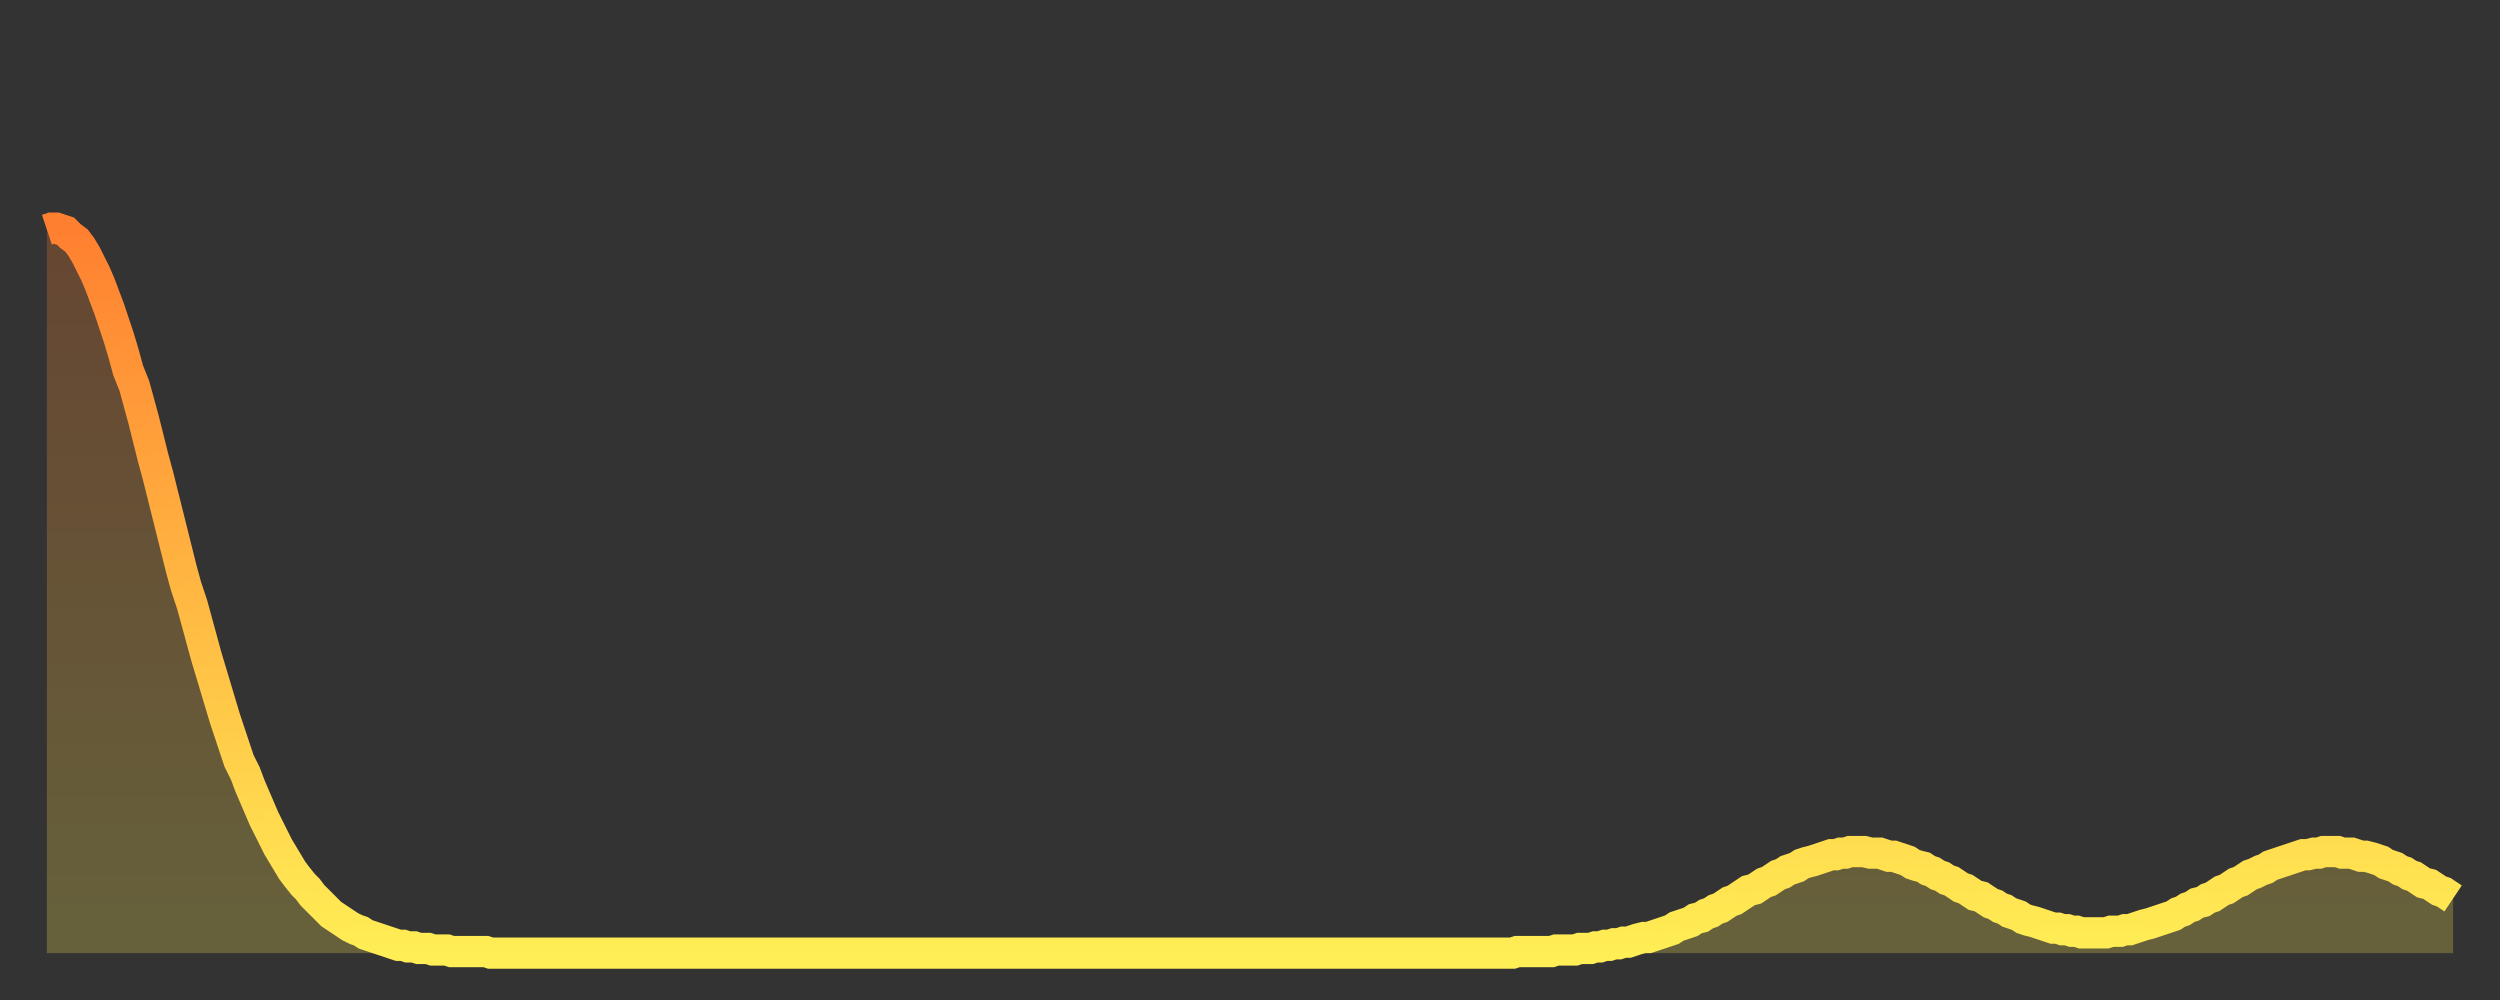 <?xml version="1.0" encoding="utf-8" ?>
<svg baseProfile="full" height="64" version="1.1" width="160" xmlns="http://www.w3.org/2000/svg" xmlns:ev="http://www.w3.org/2001/xml-events" xmlns:xlink="http://www.w3.org/1999/xlink"><rect width="100%" height="100%" fill="#333333" stroke="none"/><defs><linearGradient id="id3479386" x1="0" x2="0" y1="0" y2="1"><stop offset="0%" stop-color="#ff7f30" /><stop offset="50%" stop-color="#ffb742" /><stop offset="100%" stop-color="#ffee55" /></linearGradient></defs><g transform="translate(3,3)"><g><path d="M 0.0 11.7 0.3 11.6 0.6 11.6 0.9 11.7 1.2 11.8 1.5 12.1 1.9 12.4 2.2 12.8 2.5 13.3 2.8 13.9 3.1 14.5 3.4 15.2 3.7 16.0 4.0 16.8 4.3 17.7 4.6 18.6 4.9 19.6 5.2 20.7 5.6 21.7 5.9 22.8 6.2 23.9 6.5 25.1 6.8 26.3 7.1 27.4 7.4 28.6 7.7 29.8 8.0 31.0 8.3 32.2 8.6 33.4 8.9 34.5 9.3 35.7 9.6 36.8 9.9 37.9 10.2 39.0 10.5 40.0 10.8 41.0 11.1 42.0 11.4 43.0 11.7 43.9 12.0 44.8 12.3 45.7 12.7 46.5 13.0 47.3 13.3 48.0 13.6 48.7 13.9 49.4 14.2 50.0 14.5 50.6 14.8 51.2 15.1 51.7 15.4 52.2 15.7 52.7 16.0 53.1 16.4 53.6 16.7 53.9 17.0 54.3 17.3 54.6 17.6 54.9 17.9 55.2 18.2 55.5 18.5 55.7 18.8 55.9 19.1 56.1 19.4 56.3 19.8 56.5 20.1 56.6 20.4 56.8 20.7 56.9 21.0 57.0 21.3 57.1 21.6 57.2 21.9 57.3 22.2 57.4 22.5 57.5 22.8 57.5 23.1 57.6 23.5 57.6 23.8 57.7 24.1 57.7 24.4 57.7 24.7 57.8 25.0 57.8 25.3 57.8 25.6 57.8 25.9 57.9 26.2 57.9 26.5 57.9 26.8 57.9 27.2 57.9 27.5 57.9 27.8 57.9 28.1 57.9 28.4 58.0 28.7 58.0 29.0 58.0 29.3 58.0 29.6 58.0 29.9 58.0 30.2 58.0 30.6 58.0 30.9 58.0 31.2 58.0 31.5 58.0 31.8 58.0 32.1 58.0 32.4 58.0 32.7 58.0 33.0 58.0 33.3 58.0 33.6 58.0 33.9 58.0 34.3 58.0 34.6 58.0 34.9 58.0 35.2 58.0 35.5 58.0 35.8 58.0 36.1 58.0 36.4 58.0 36.7 58.0 37.0 58.0 37.3 58.0 37.7 58.0 38.0 58.0 38.3 58.0 38.6 58.0 38.9 58.0 39.2 58.0 39.5 58.0 39.8 58.0 40.1 58.0 40.4 58.0 40.7 58.0 41.0 58.0 41.4 58.0 41.7 58.0 42.0 58.0 42.3 58.0 42.6 58.0 42.9 58.0 43.2 58.0 43.5 58.0 43.8 58.0 44.1 58.0 44.4 58.0 44.7 58.0 45.1 58.0 45.4 58.0 45.7 58.0 46.0 58.0 46.3 58.0 46.6 58.0 46.9 58.0 47.2 58.0 47.5 58.0 47.8 58.0 48.1 58.0 48.5 58.0 48.8 58.0 49.1 58.0 49.4 58.0 49.7 58.0 50.0 58.0 50.3 58.0 50.6 58.0 50.9 58.0 51.2 58.0 51.5 58.0 51.8 58.0 52.2 58.0 52.5 58.0 52.8 58.0 53.1 58.0 53.4 58.0 53.7 58.0 54.0 58.0 54.3 58.0 54.6 58.0 54.9 58.0 55.2 58.0 55.6 58.0 55.9 58.0 56.2 58.0 56.5 58.0 56.8 58.0 57.1 58.0 57.4 58.0 57.7 58.0 58.0 58.0 58.3 58.0 58.6 58.0 58.9 58.0 59.3 58.0 59.6 58.0 59.9 58.0 60.2 58.0 60.5 58.0 60.8 58.0 61.1 58.0 61.4 58.0 61.7 58.0 62.0 58.0 62.3 58.0 62.6 58.0 63.0 58.0 63.3 58.0 63.6 58.0 63.9 58.0 64.2 58.0 64.5 58.0 64.8 58.0 65.1 58.0 65.4 58.0 65.7 58.0 66.0 58.0 66.4 58.0 66.7 58.0 67.0 58.0 67.3 58.0 67.6 58.0 67.9 58.0 68.2 58.0 68.5 58.0 68.8 58.0 69.1 58.0 69.4 58.0 69.7 58.0 70.1 58.0 70.4 58.0 70.7 58.0 71.0 58.0 71.3 58.0 71.6 58.0 71.9 58.0 72.2 58.0 72.5 58.0 72.8 58.0 73.1 58.0 73.5 58.0 73.8 58.0 74.1 58.0 74.4 58.0 74.7 58.0 75.0 58.0 75.3 58.0 75.6 58.0 75.9 58.0 76.2 58.0 76.5 58.0 76.8 58.0 77.2 58.0 77.5 58.0 77.8 58.0 78.1 58.0 78.4 58.0 78.7 58.0 79.0 58.0 79.3 58.0 79.6 58.0 79.9 58.0 80.2 58.0 80.5 58.0 80.9 58.0 81.2 58.0 81.5 58.0 81.8 58.0 82.1 58.0 82.4 58.0 82.7 58.0 83.0 58.0 83.3 58.0 83.6 58.0 83.9 58.0 84.3 58.0 84.6 58.0 84.9 58.0 85.2 58.0 85.5 58.0 85.8 58.0 86.1 58.0 86.4 58.0 86.7 58.0 87.0 58.0 87.3 58.0 87.6 58.0 88.0 58.0 88.3 58.0 88.6 58.0 88.9 58.0 89.2 58.0 89.5 58.0 89.8 58.0 90.1 58.0 90.4 58.0 90.7 58.0 91.0 58.0 91.4 58.0 91.7 58.0 92.0 58.0 92.3 58.0 92.6 58.0 92.9 58.0 93.2 58.0 93.5 58.0 93.8 58.0 94.1 57.9 94.4 57.9 94.7 57.9 95.1 57.9 95.4 57.9 95.7 57.9 96.0 57.9 96.3 57.9 96.6 57.8 96.9 57.8 97.2 57.8 97.5 57.8 97.8 57.8 98.1 57.7 98.4 57.7 98.8 57.7 99.1 57.6 99.4 57.6 99.7 57.5 100.0 57.5 100.3 57.4 100.6 57.4 100.9 57.3 101.2 57.3 101.5 57.2 101.8 57.1 102.2 57.0 102.5 57.0 102.8 56.9 103.1 56.8 103.4 56.7 103.7 56.6 104.0 56.5 104.3 56.3 104.6 56.2 104.9 56.1 105.2 56.0 105.5 55.8 105.9 55.7 106.2 55.5 106.5 55.4 106.8 55.2 107.1 55.1 107.4 54.9 107.7 54.7 108.0 54.6 108.3 54.4 108.6 54.2 108.9 54.0 109.3 53.9 109.6 53.7 109.9 53.5 110.2 53.4 110.5 53.2 110.8 53.0 111.1 52.9 111.4 52.7 111.7 52.6 112.0 52.5 112.3 52.3 112.6 52.2 113.0 52.1 113.3 52.0 113.6 51.9 113.9 51.8 114.2 51.7 114.5 51.7 114.8 51.6 115.1 51.6 115.4 51.5 115.7 51.5 116.0 51.5 116.3 51.5 116.7 51.6 117.0 51.6 117.3 51.6 117.6 51.7 117.9 51.8 118.2 51.8 118.5 51.9 118.8 52.0 119.1 52.1 119.4 52.3 119.7 52.4 120.1 52.5 120.4 52.7 120.7 52.8 121.0 53.0 121.3 53.1 121.6 53.3 121.9 53.4 122.2 53.6 122.5 53.8 122.8 53.9 123.1 54.1 123.4 54.3 123.8 54.4 124.1 54.6 124.4 54.8 124.7 54.9 125.0 55.1 125.3 55.2 125.6 55.4 125.9 55.5 126.2 55.6 126.5 55.8 126.8 55.9 127.2 56.0 127.5 56.1 127.8 56.2 128.1 56.3 128.4 56.4 128.7 56.4 129.0 56.5 129.3 56.5 129.6 56.6 129.9 56.6 130.2 56.7 130.5 56.7 130.9 56.7 131.2 56.7 131.5 56.7 131.8 56.7 132.1 56.6 132.4 56.6 132.7 56.6 133.0 56.5 133.3 56.5 133.6 56.4 133.9 56.3 134.2 56.2 134.6 56.1 134.9 56.0 135.2 55.9 135.5 55.8 135.8 55.7 136.1 55.6 136.4 55.4 136.7 55.3 137.0 55.1 137.3 55.0 137.6 54.8 138.0 54.7 138.3 54.5 138.6 54.4 138.9 54.2 139.2 54.0 139.5 53.9 139.8 53.7 140.1 53.5 140.4 53.4 140.7 53.2 141.0 53.0 141.3 52.9 141.7 52.7 142.0 52.6 142.3 52.4 142.6 52.3 142.9 52.2 143.2 52.1 143.5 52.0 143.8 51.9 144.1 51.8 144.4 51.7 144.7 51.7 145.1 51.6 145.4 51.6 145.7 51.5 146.0 51.5 146.3 51.5 146.6 51.5 146.9 51.6 147.2 51.6 147.5 51.6 147.8 51.7 148.1 51.8 148.4 51.8 148.8 51.9 149.1 52.0 149.4 52.1 149.7 52.3 150.0 52.4 150.3 52.5 150.6 52.7 150.9 52.8 151.2 53.0 151.5 53.1 151.8 53.3 152.1 53.5 152.5 53.6 152.8 53.8 153.1 54.0 153.4 54.1 153.7 54.3 154.0 54.5" fill="none" id="graph-curve" opacity="1" stroke="url(#id3479386)" stroke-width="2" /><path d="M 0 58 L 0.0 11.7 0.3 11.6 0.6 11.6 0.9 11.7 1.2 11.8 1.5 12.1 1.9 12.4 2.2 12.8 2.5 13.3 2.8 13.9 3.1 14.5 3.4 15.2 3.7 16.0 4.0 16.8 4.3 17.7 4.6 18.6 4.9 19.6 5.2 20.7 5.6 21.7 5.9 22.8 6.2 23.9 6.5 25.1 6.8 26.3 7.1 27.4 7.4 28.6 7.7 29.8 8.0 31.0 8.3 32.2 8.6 33.4 8.9 34.5 9.3 35.7 9.6 36.8 9.9 37.9 10.2 39.0 10.5 40.0 10.8 41.0 11.1 42.0 11.4 43.0 11.7 43.9 12.0 44.8 12.3 45.7 12.7 46.5 13.0 47.3 13.3 48.0 13.6 48.7 13.9 49.4 14.2 50.0 14.5 50.6 14.8 51.2 15.1 51.7 15.4 52.2 15.7 52.7 16.0 53.1 16.4 53.6 16.7 53.9 17.0 54.3 17.3 54.6 17.6 54.9 17.9 55.2 18.2 55.5 18.5 55.7 18.8 55.9 19.1 56.1 19.4 56.3 19.8 56.5 20.1 56.6 20.4 56.8 20.7 56.9 21.0 57.0 21.3 57.1 21.6 57.2 21.9 57.3 22.2 57.4 22.5 57.5 22.8 57.5 23.1 57.6 23.5 57.6 23.8 57.7 24.1 57.7 24.4 57.7 24.7 57.8 25.0 57.8 25.3 57.8 25.6 57.8 25.9 57.9 26.2 57.9 26.5 57.9 26.8 57.9 27.2 57.9 27.5 57.9 27.8 57.9 28.1 57.9 28.4 58.0 28.7 58.0 29.0 58.0 29.3 58.0 29.6 58.0 29.9 58.0 30.2 58.0 30.6 58.0 30.9 58.0 31.2 58.0 31.5 58.0 31.8 58.0 32.1 58.0 32.4 58.0 32.7 58.0 33.0 58.0 33.3 58.0 33.6 58.0 33.9 58.0 34.3 58.0 34.6 58.0 34.9 58.0 35.2 58.0 35.5 58.0 35.8 58.0 36.1 58.0 36.4 58.0 36.7 58.0 37.0 58.0 37.3 58.0 37.7 58.0 38.0 58.0 38.3 58.0 38.6 58.0 38.9 58.0 39.2 58.0 39.5 58.0 39.8 58.0 40.1 58.0 40.4 58.0 40.7 58.0 41.0 58.0 41.4 58.0 41.7 58.0 42.0 58.0 42.3 58.0 42.6 58.0 42.9 58.0 43.2 58.0 43.5 58.0 43.8 58.0 44.1 58.0 44.4 58.0 44.7 58.0 45.1 58.0 45.4 58.0 45.7 58.0 46.0 58.0 46.3 58.0 46.6 58.0 46.9 58.0 47.2 58.0 47.5 58.0 47.8 58.0 48.1 58.0 48.5 58.0 48.8 58.0 49.1 58.0 49.4 58.0 49.7 58.0 50.0 58.0 50.3 58.0 50.6 58.0 50.9 58.0 51.2 58.0 51.5 58.0 51.8 58.0 52.2 58.0 52.5 58.0 52.8 58.0 53.1 58.0 53.4 58.0 53.7 58.0 54.0 58.0 54.3 58.0 54.6 58.0 54.9 58.0 55.2 58.0 55.6 58.0 55.9 58.0 56.2 58.0 56.5 58.0 56.8 58.0 57.1 58.0 57.4 58.0 57.7 58.0 58.0 58.0 58.3 58.0 58.6 58.0 58.9 58.0 59.3 58.0 59.6 58.0 59.9 58.0 60.2 58.0 60.5 58.0 60.8 58.0 61.1 58.0 61.4 58.0 61.7 58.0 62.0 58.0 62.3 58.0 62.6 58.0 63.0 58.0 63.3 58.0 63.6 58.0 63.9 58.0 64.2 58.0 64.5 58.0 64.8 58.0 65.1 58.0 65.4 58.0 65.7 58.0 66.0 58.0 66.4 58.0 66.7 58.0 67.0 58.0 67.3 58.0 67.6 58.0 67.9 58.0 68.2 58.0 68.5 58.0 68.8 58.0 69.1 58.0 69.4 58.0 69.7 58.0 70.1 58.0 70.4 58.0 70.7 58.0 71.0 58.0 71.3 58.0 71.6 58.0 71.9 58.0 72.2 58.0 72.5 58.0 72.8 58.0 73.1 58.0 73.5 58.0 73.8 58.0 74.1 58.0 74.4 58.0 74.7 58.0 75.0 58.0 75.3 58.0 75.6 58.0 75.9 58.0 76.2 58.0 76.5 58.0 76.8 58.0 77.2 58.0 77.5 58.0 77.8 58.0 78.1 58.0 78.4 58.0 78.7 58.0 79.0 58.0 79.3 58.0 79.6 58.0 79.9 58.0 80.2 58.0 80.5 58.0 80.9 58.0 81.2 58.0 81.5 58.0 81.8 58.0 82.1 58.0 82.4 58.0 82.7 58.0 83.0 58.0 83.3 58.0 83.6 58.0 83.9 58.0 84.3 58.0 84.6 58.0 84.9 58.0 85.2 58.0 85.5 58.0 85.8 58.0 86.1 58.0 86.4 58.0 86.7 58.0 87.0 58.0 87.3 58.0 87.6 58.0 88.0 58.0 88.3 58.0 88.6 58.0 88.9 58.0 89.2 58.0 89.5 58.0 89.8 58.0 90.1 58.0 90.4 58.0 90.7 58.0 91.0 58.0 91.4 58.0 91.7 58.0 92.0 58.0 92.3 58.0 92.6 58.0 92.9 58.0 93.2 58.0 93.5 58.0 93.8 58.0 94.1 57.9 94.4 57.9 94.7 57.9 95.1 57.9 95.4 57.9 95.7 57.9 96.0 57.9 96.3 57.9 96.6 57.8 96.9 57.8 97.2 57.8 97.5 57.8 97.8 57.8 98.1 57.7 98.4 57.7 98.8 57.7 99.1 57.6 99.4 57.6 99.7 57.5 100.0 57.5 100.3 57.4 100.6 57.4 100.9 57.3 101.2 57.3 101.5 57.2 101.8 57.1 102.2 57.0 102.5 57.0 102.8 56.9 103.1 56.8 103.4 56.7 103.7 56.6 104.0 56.5 104.3 56.3 104.6 56.2 104.9 56.1 105.2 56.0 105.5 55.8 105.9 55.7 106.2 55.5 106.5 55.4 106.8 55.2 107.1 55.1 107.4 54.9 107.7 54.7 108.0 54.6 108.3 54.4 108.6 54.2 108.9 54.0 109.3 53.9 109.6 53.7 109.9 53.5 110.2 53.4 110.5 53.2 110.8 53.0 111.1 52.9 111.4 52.7 111.7 52.6 112.0 52.5 112.3 52.3 112.6 52.2 113.0 52.1 113.3 52.0 113.6 51.9 113.9 51.8 114.2 51.7 114.5 51.7 114.8 51.6 115.1 51.6 115.4 51.5 115.7 51.5 116.0 51.5 116.3 51.5 116.7 51.6 117.0 51.6 117.3 51.6 117.6 51.7 117.9 51.8 118.2 51.8 118.5 51.9 118.8 52.0 119.1 52.1 119.4 52.3 119.7 52.4 120.1 52.5 120.4 52.7 120.7 52.8 121.0 53.0 121.3 53.1 121.6 53.3 121.9 53.4 122.2 53.6 122.5 53.8 122.8 53.9 123.1 54.1 123.4 54.3 123.8 54.4 124.1 54.6 124.4 54.8 124.7 54.9 125.0 55.1 125.3 55.2 125.6 55.4 125.9 55.5 126.2 55.6 126.5 55.8 126.8 55.9 127.2 56.0 127.5 56.1 127.8 56.2 128.1 56.3 128.4 56.4 128.7 56.4 129.0 56.5 129.3 56.5 129.6 56.6 129.9 56.6 130.2 56.7 130.5 56.7 130.9 56.7 131.2 56.7 131.5 56.7 131.8 56.7 132.1 56.6 132.4 56.6 132.7 56.6 133.0 56.5 133.3 56.5 133.6 56.4 133.9 56.3 134.2 56.2 134.6 56.1 134.9 56.0 135.2 55.9 135.5 55.8 135.8 55.7 136.1 55.6 136.4 55.4 136.7 55.3 137.0 55.1 137.3 55.0 137.6 54.8 138.0 54.7 138.3 54.5 138.6 54.4 138.9 54.2 139.2 54.0 139.5 53.9 139.8 53.7 140.1 53.5 140.4 53.4 140.7 53.2 141.0 53.0 141.3 52.9 141.7 52.7 142.0 52.6 142.3 52.4 142.6 52.3 142.9 52.2 143.2 52.1 143.5 52.0 143.8 51.9 144.1 51.8 144.4 51.7 144.7 51.7 145.1 51.6 145.4 51.6 145.7 51.5 146.0 51.5 146.3 51.5 146.6 51.5 146.9 51.6 147.2 51.6 147.5 51.6 147.8 51.7 148.1 51.8 148.4 51.8 148.8 51.9 149.1 52.0 149.4 52.1 149.7 52.3 150.0 52.4 150.3 52.5 150.6 52.7 150.9 52.8 151.2 53.0 151.5 53.1 151.8 53.3 152.1 53.5 152.5 53.6 152.8 53.8 153.1 54.0 153.4 54.1 153.7 54.3 154.0 54.5 154 58" fill="url(#id3479386)" fill-opacity=".25" id="graph-shadow" /></g></g></svg>